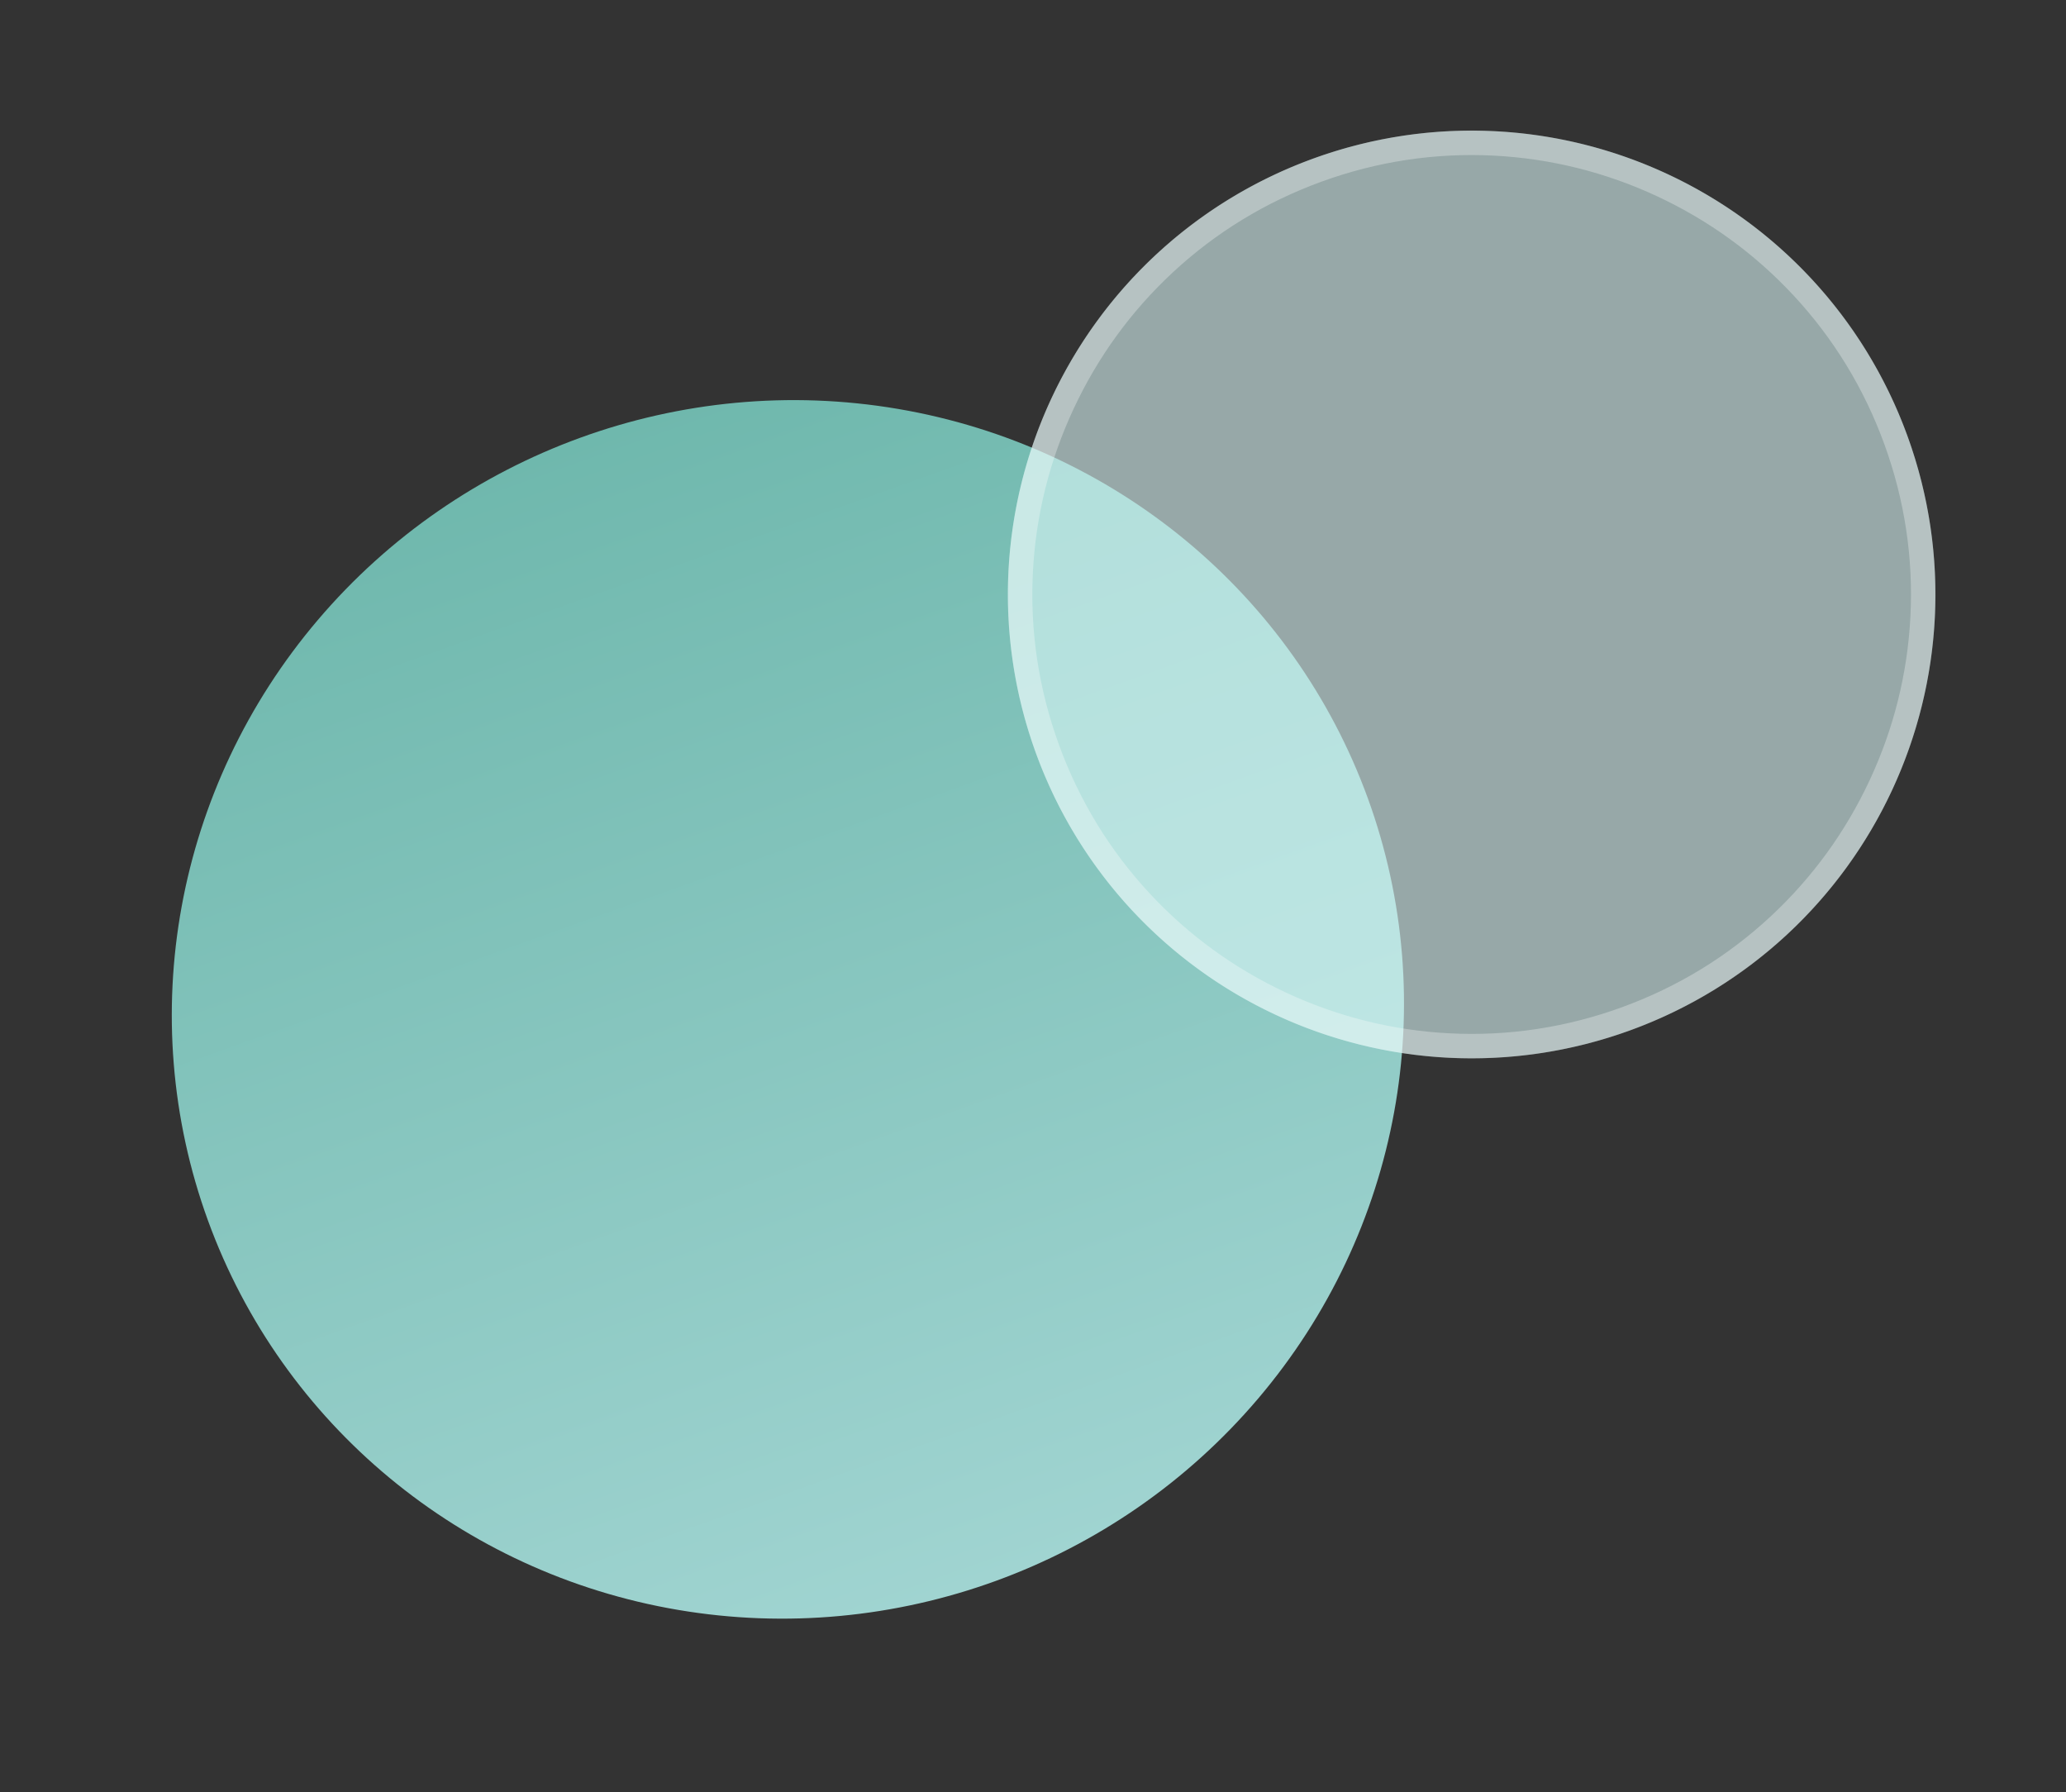<svg xmlns="http://www.w3.org/2000/svg" xmlns:xlink="http://www.w3.org/1999/xlink" width="168.584" height="146.198" viewBox="0 0 168.584 146.198">
  <rect x="0" y="0" width="168.584" height="146.198" fill="#333333" stroke="none"/>
  <defs>
    <linearGradient id="linear-gradient" x1="0.5" x2="0.5" y2="1" gradientUnits="objectBoundingBox">
      <stop offset="0" stop-color="#a0d4d1"/>
      <stop offset="1" stop-color="#6fb8ad"/>
    </linearGradient>
  </defs>
  <g id="Group_1047" data-name="Group 1047" transform="translate(-859.553 -756.593)">
    <ellipse id="Ellipse_39" data-name="Ellipse 39" cx="50.359" cy="49.618" rx="50.359" ry="49.618" transform="translate(988.137 868.343) rotate(160)" fill="url(#linear-gradient)"/>
    <g id="Icon" transform="translate(1028.137 827.707) rotate(160)" fill="rgba(218,246,246,0.6)">
      <path d="M37.839,0A37.839,37.839,0,1,1,0,37.839,37.839,37.839,0,0,1,37.839,0Z" stroke="none"/>
      <path d="M 37.839 2 C 33 2 28.306 2.947 23.889 4.816 C 19.622 6.621 15.789 9.205 12.497 12.497 C 9.205 15.789 6.621 19.622 4.816 23.889 C 2.947 28.306 2 33 2 37.839 C 2 42.678 2.947 47.371 4.816 51.788 C 6.621 56.056 9.205 59.888 12.497 63.18 C 15.789 66.472 19.622 69.057 23.889 70.862 C 28.306 72.73 33 73.677 37.839 73.677 C 42.678 73.677 47.371 72.73 51.788 70.862 C 56.056 69.057 59.888 66.472 63.18 63.18 C 66.472 59.888 69.057 56.056 70.862 51.788 C 72.73 47.371 73.677 42.678 73.677 37.839 C 73.677 33 72.73 28.306 70.862 23.889 C 69.057 19.622 66.472 15.789 63.18 12.497 C 59.888 9.205 56.056 6.621 51.788 4.816 C 47.371 2.947 42.678 2 37.839 2 M 37.839 -7.62939453125e-06 C 58.736 -7.62939453125e-06 75.677 16.941 75.677 37.839 C 75.677 58.736 58.736 75.677 37.839 75.677 C 16.941 75.677 -7.62939453125e-06 58.736 -7.62939453125e-06 37.839 C -7.62939453125e-06 16.941 16.941 -7.62939453125e-06 37.839 -7.62939453125e-06 Z" stroke="none" fill="rgba(255,255,255,0.3)"/>
    </g>
  </g>
</svg>
